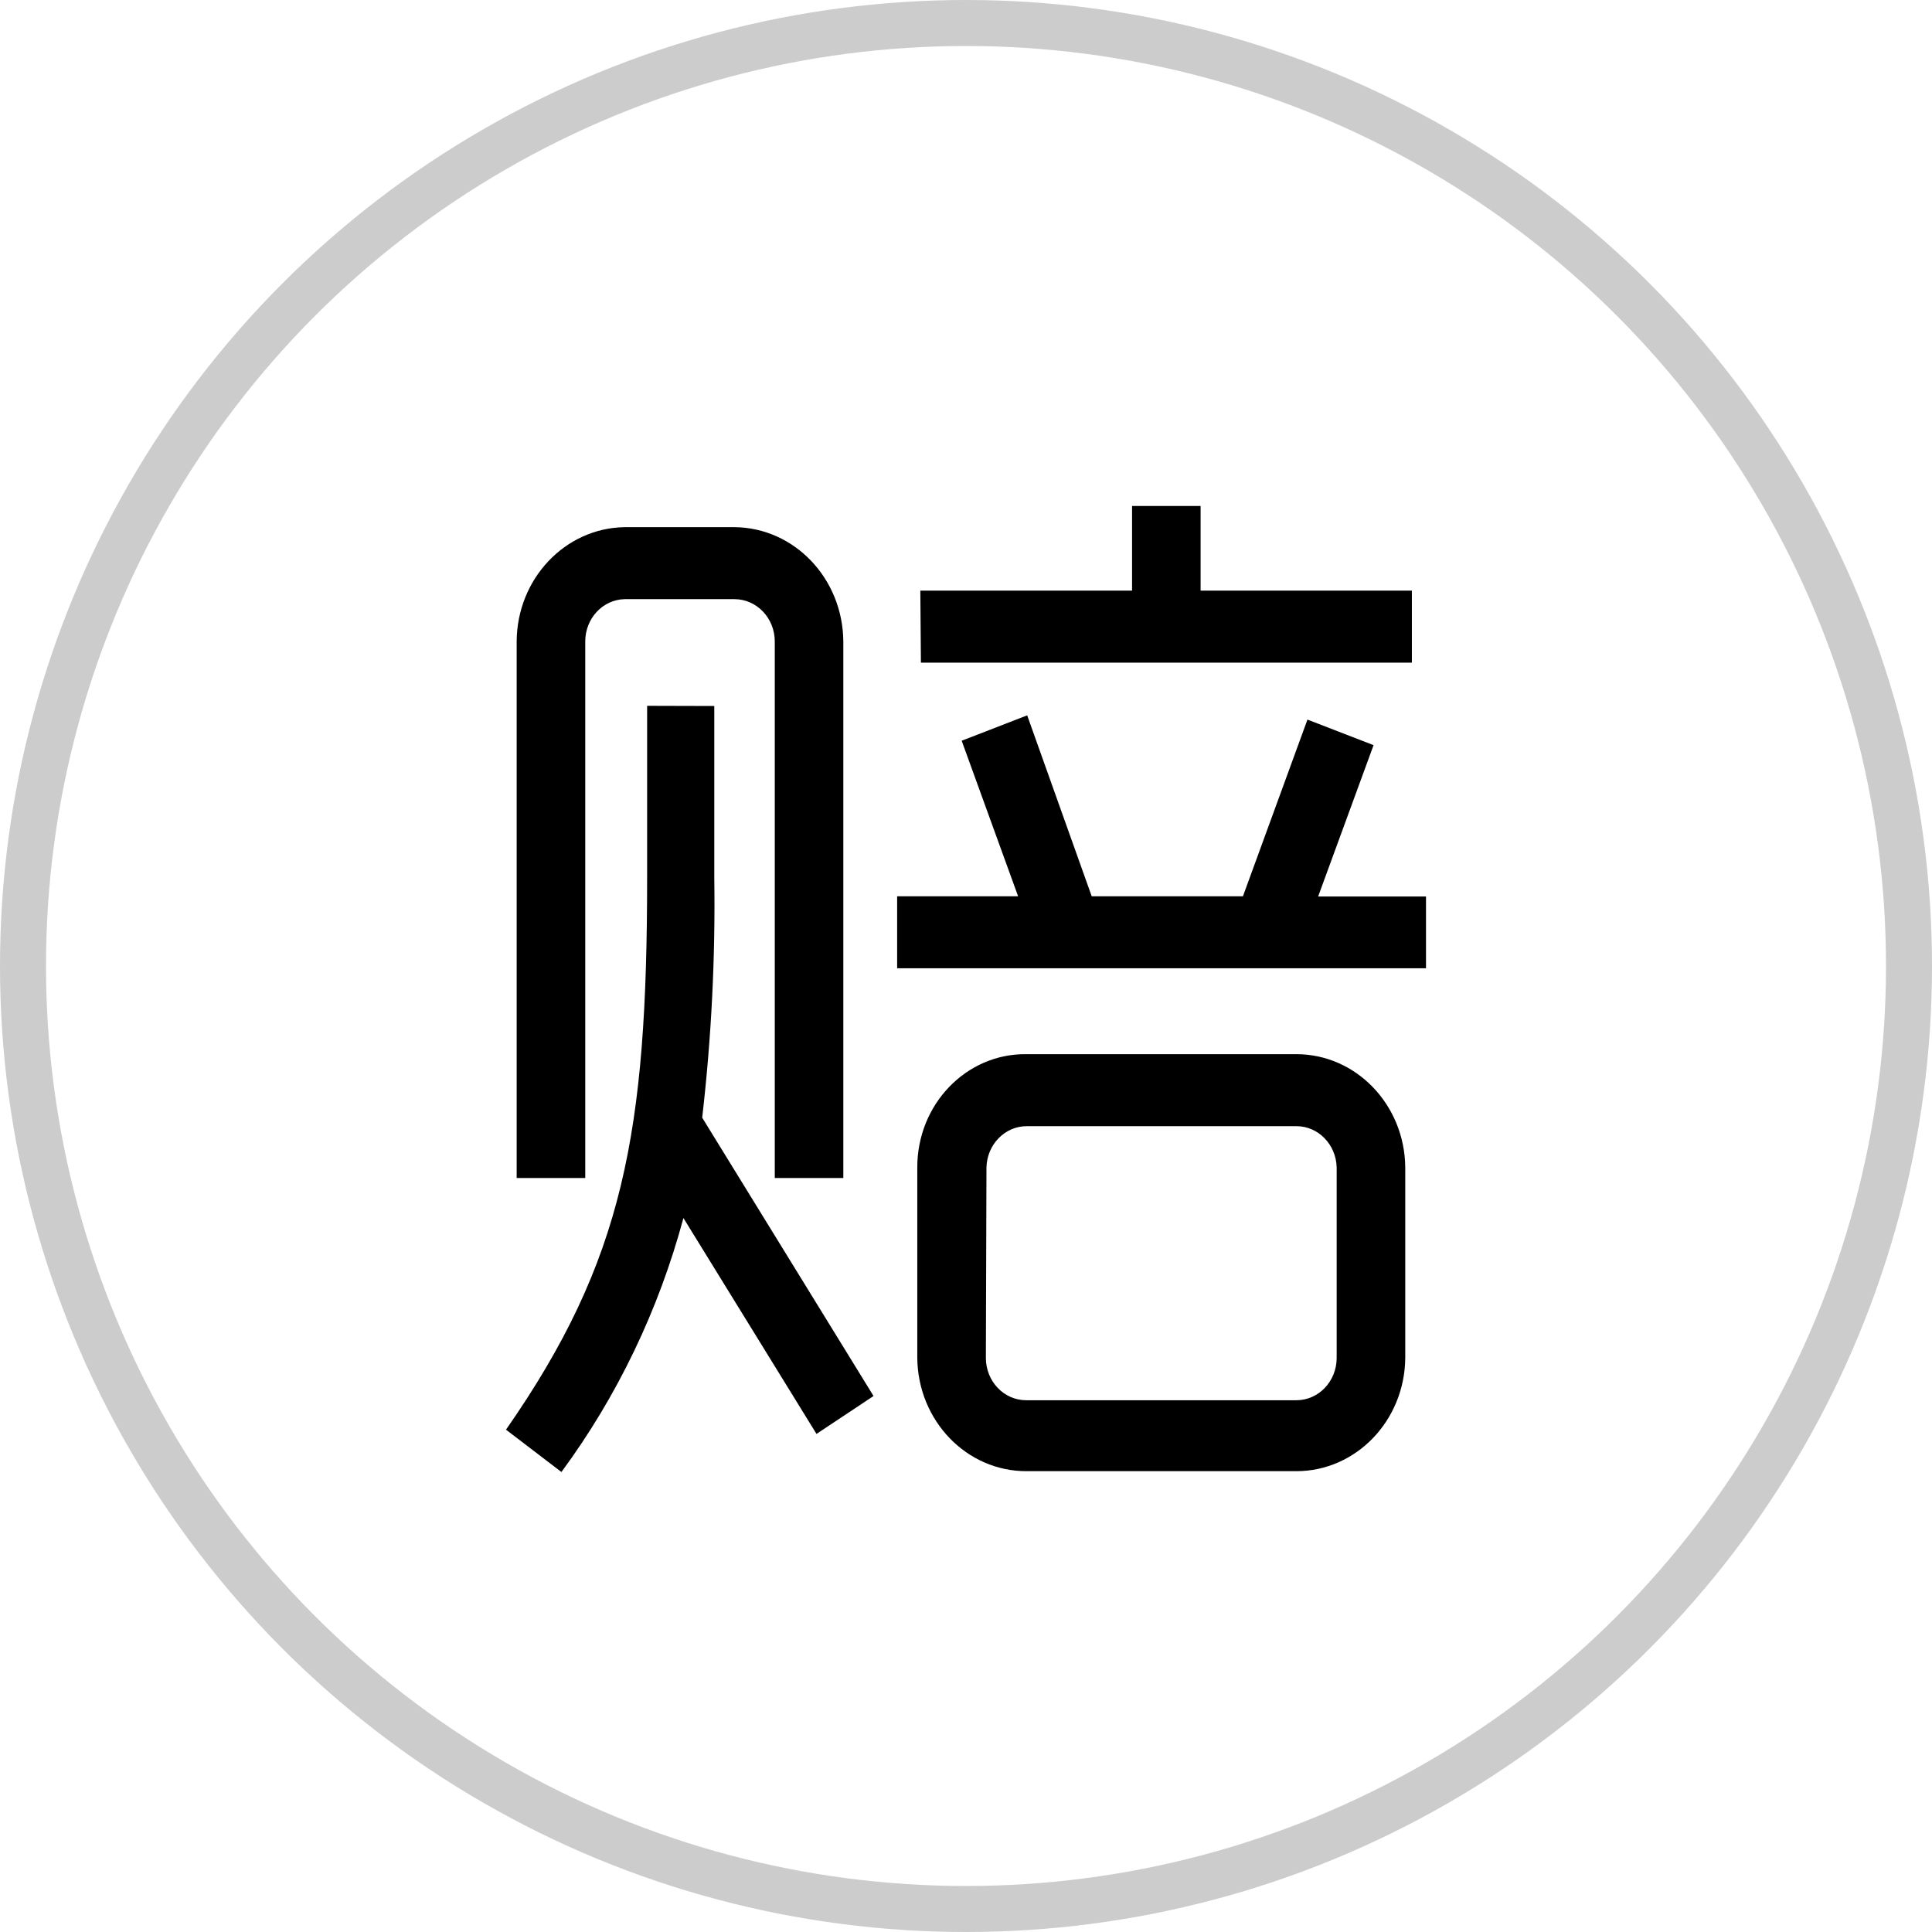 <svg xmlns="http://www.w3.org/2000/svg" xmlns:xlink="http://www.w3.org/1999/xlink" fill="none" version="1.1" width="42" height="42" viewBox="0 0 42 42"><g style="mix-blend-mode:passthrough"><g style="mix-blend-mode:passthrough"><ellipse cx="21" cy="21" rx="20.5" ry="20.5" fill-opacity="0" stroke-opacity="0.2" stroke="#000000" fill="none" stroke-width="1"/></g><g><path d="M15.528,15.348L15.528,19.075C15.553,20.82,15.465,22.565,15.265,24.297L18.99,30.348L17.75,31.172L14.857,26.479C14.319,28.48,13.418,30.355,12.205,32L11,31.08C13.564,27.399,14.068,24.615,14.068,19.071L14.068,15.344L15.528,15.348ZM11.232,25.609L11.232,13.945C11.239,12.585,12.282,11.48,13.577,11.46L15.966,11.46C17.269,11.47,18.323,12.577,18.333,13.945L18.333,25.609L16.843,25.609L16.843,13.945C16.843,13.437,16.45,13.025,15.966,13.025L13.577,13.025C13.102,13.037,12.722,13.445,12.723,13.945L12.723,25.609L11.232,25.609ZM29.86,16.199L28.655,19.489L31,19.489L31,21.049L19.503,21.049L19.503,19.485L22.133,19.485L20.906,16.103L22.33,15.551L23.733,19.485L27.02,19.485L28.423,15.643L29.86,16.199ZM19.941,25.379C19.939,24.009,21.004,22.902,22.308,22.917L28.182,22.917C29.48,22.917,30.537,24.016,30.549,25.379L30.549,29.52C30.537,30.883,29.48,31.982,28.182,31.982L22.322,31.982C21.018,31.989,19.954,30.889,19.941,29.52L19.941,25.379ZM20.007,12.84L24.61,12.84L24.61,11L26.1,11L26.1,12.84L30.693,12.84L30.693,14.405L20.02,14.405L20.007,12.84ZM21.432,29.52C21.432,30.028,21.824,30.44,22.308,30.44L28.182,30.44C28.666,30.44,29.058,30.028,29.058,29.52L29.058,25.379C29.046,24.88,28.657,24.481,28.182,24.482L22.322,24.482C21.846,24.481,21.457,24.88,21.445,25.379L21.432,29.52Z" fill="#000000" fill-opacity="1"/></g></g></svg>